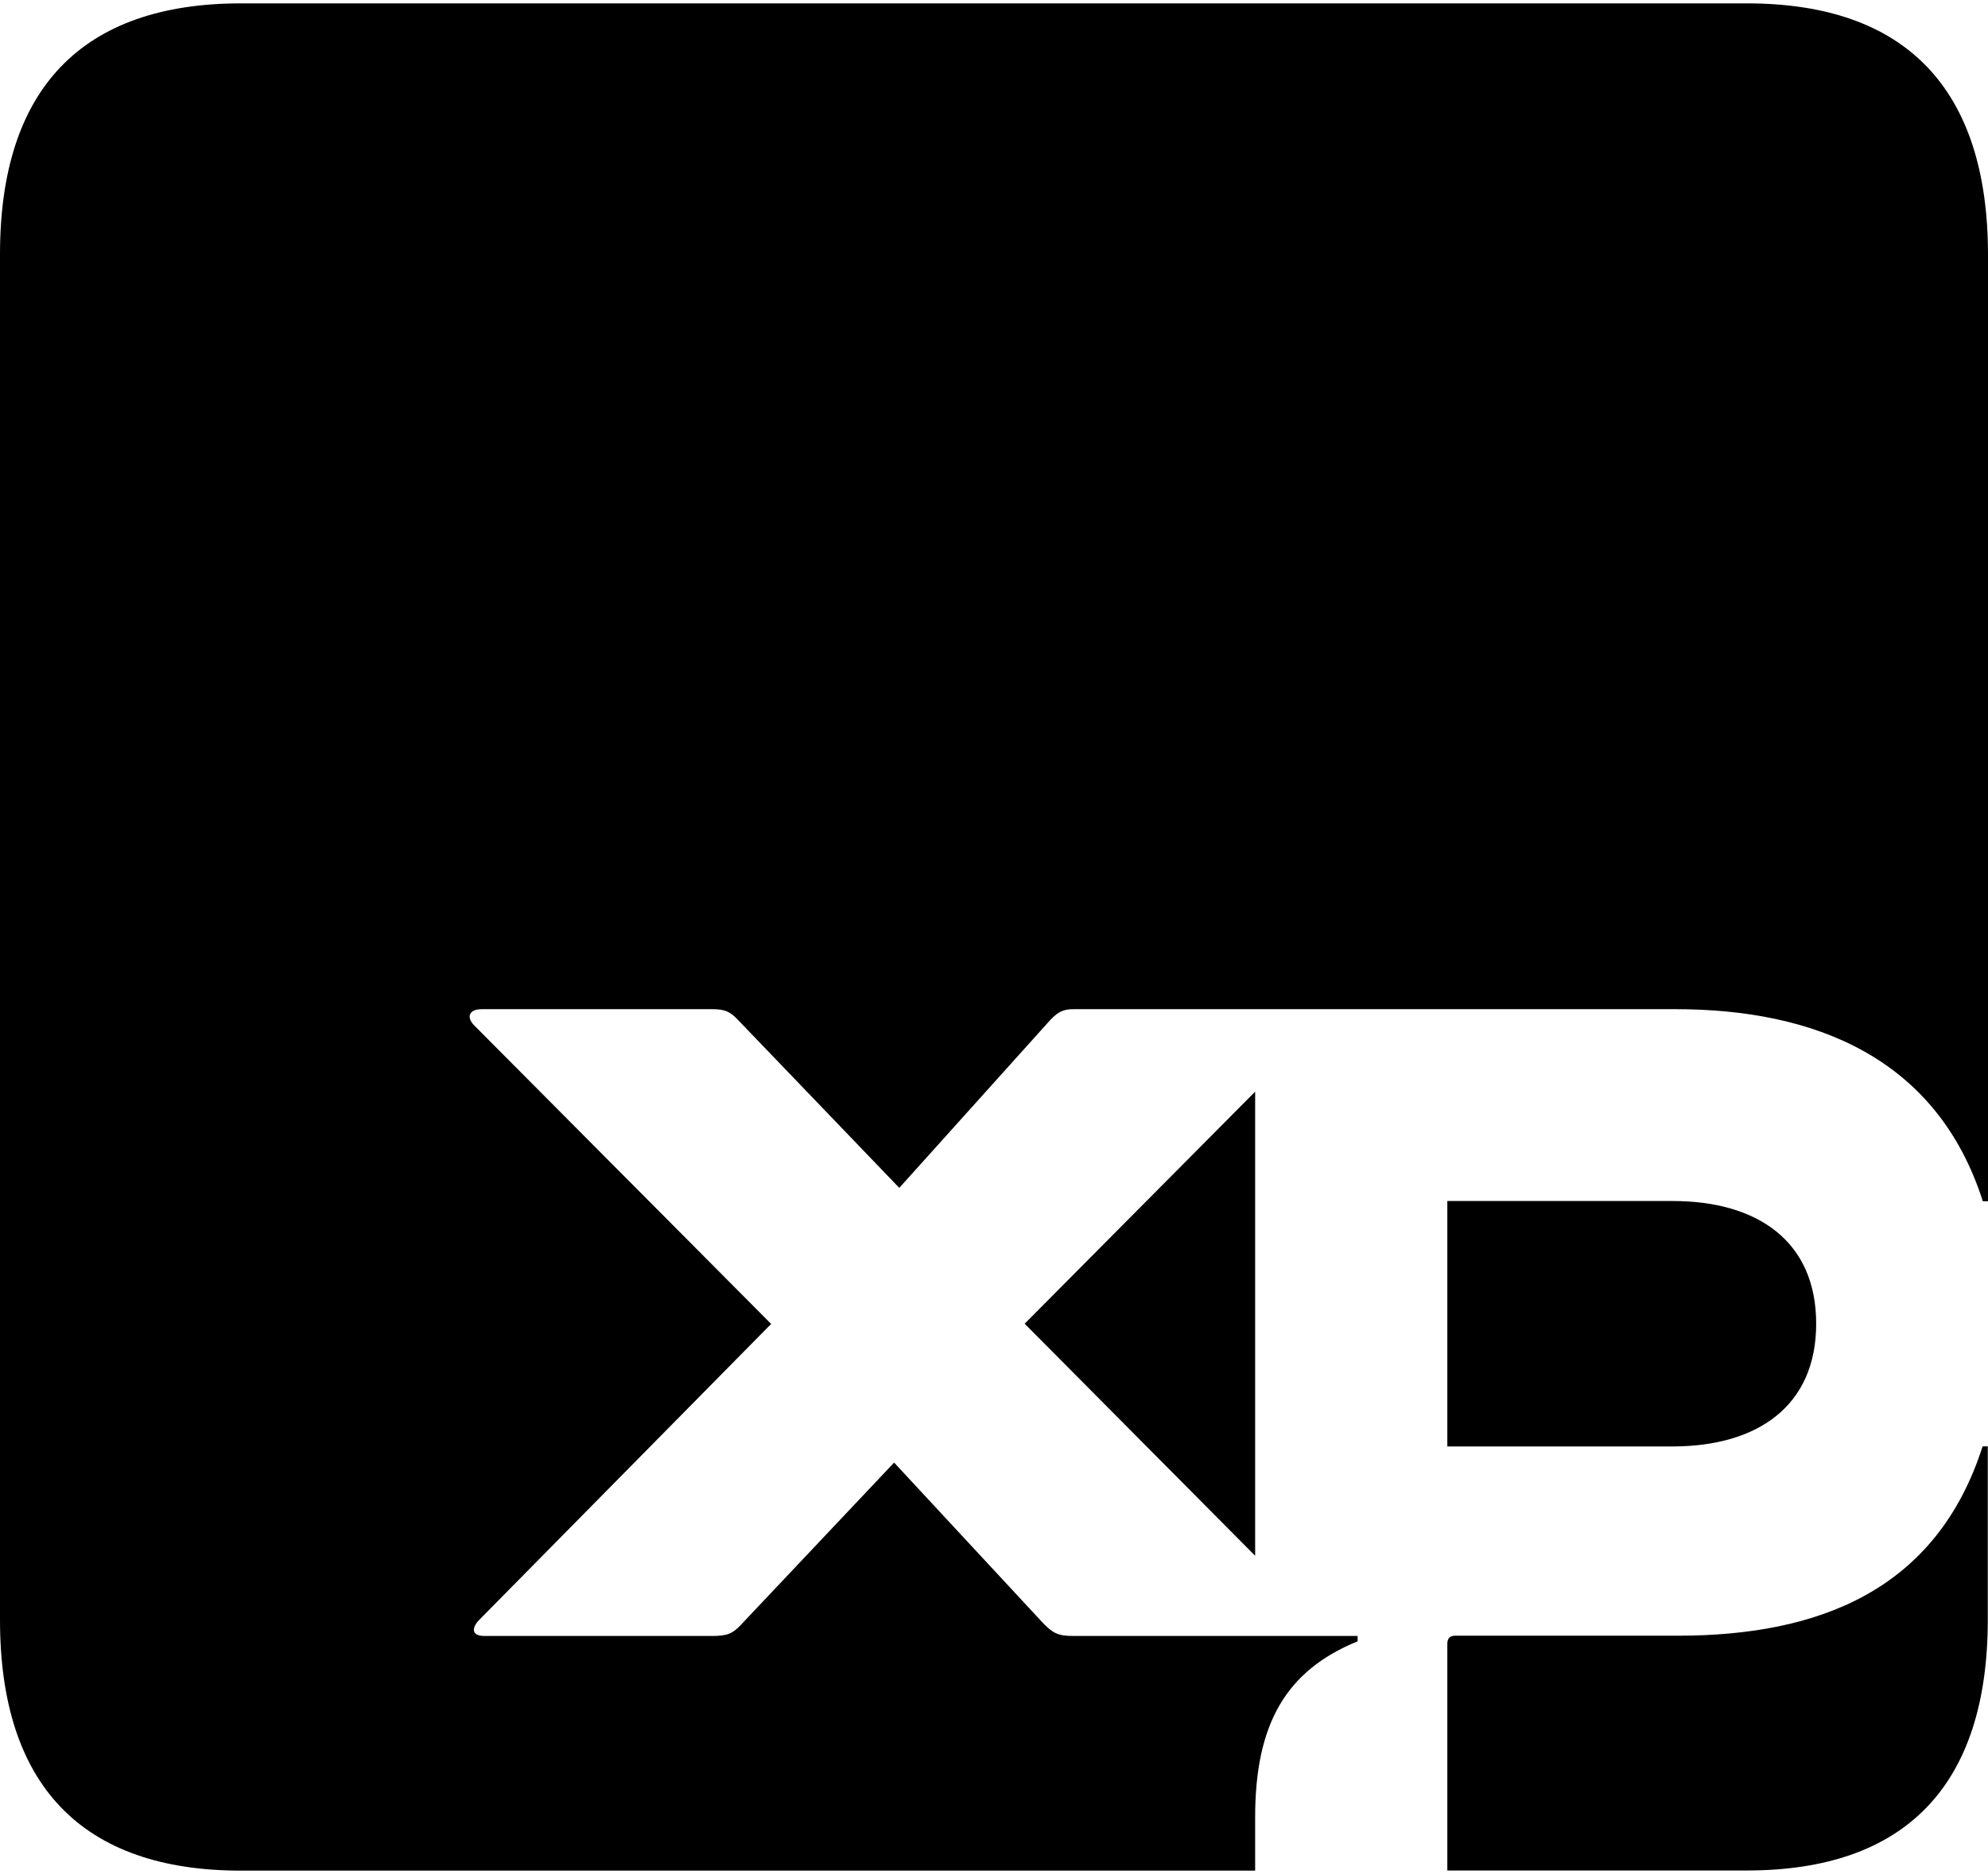 <svg xmlns="http://www.w3.org/2000/svg" fill="none" height="2357" width="2500" viewBox="0 0 280 263.034"><path d="M176.781 218.678v-65.373l-32.463 32.686zm79.019-32.691c0-11.652-8.31-17.279-20.201-17.279h-31.75v34.574h31.75c11.891-.016 20.201-5.642 20.201-17.295zM246.048 0H33.921C11.565 0 0 12.02 0 35.325v192.383c0 23.289 11.55 35.326 33.92 35.326h142.861v-7.513c0-13.155 4.341-20.667 14.433-24.791v-.752H151.17c-2.155 0-2.884-.383-4.325-1.885l-20.914-22.538-21.642 22.921c-1.085 1.136-1.814 1.502-3.984 1.502H68.213c-1.813 0-1.813-1.135-.728-2.253l41.129-41.703-41.858-42.086c-1.085-1.135-.713-2.252 1.1-2.252h32.479c1.799 0 2.528.367 3.597 1.502l22.728 23.671 21.285-23.671c1.101-1.135 1.814-1.502 3.256-1.502h84.786c19.472 0 36.804 6.76 43.284 27.06H280V35.358C279.969 12.019 268.419 0 246.048 0zm-9.736 229.942h-31.378c-.728 0-1.085.385-1.085 1.135v31.936h42.199c22.356 0 33.921-12.019 33.921-35.325v-24.423h-.729c-6.495 20.299-23.084 26.677-42.928 26.677z" fill="#000"></path></svg>